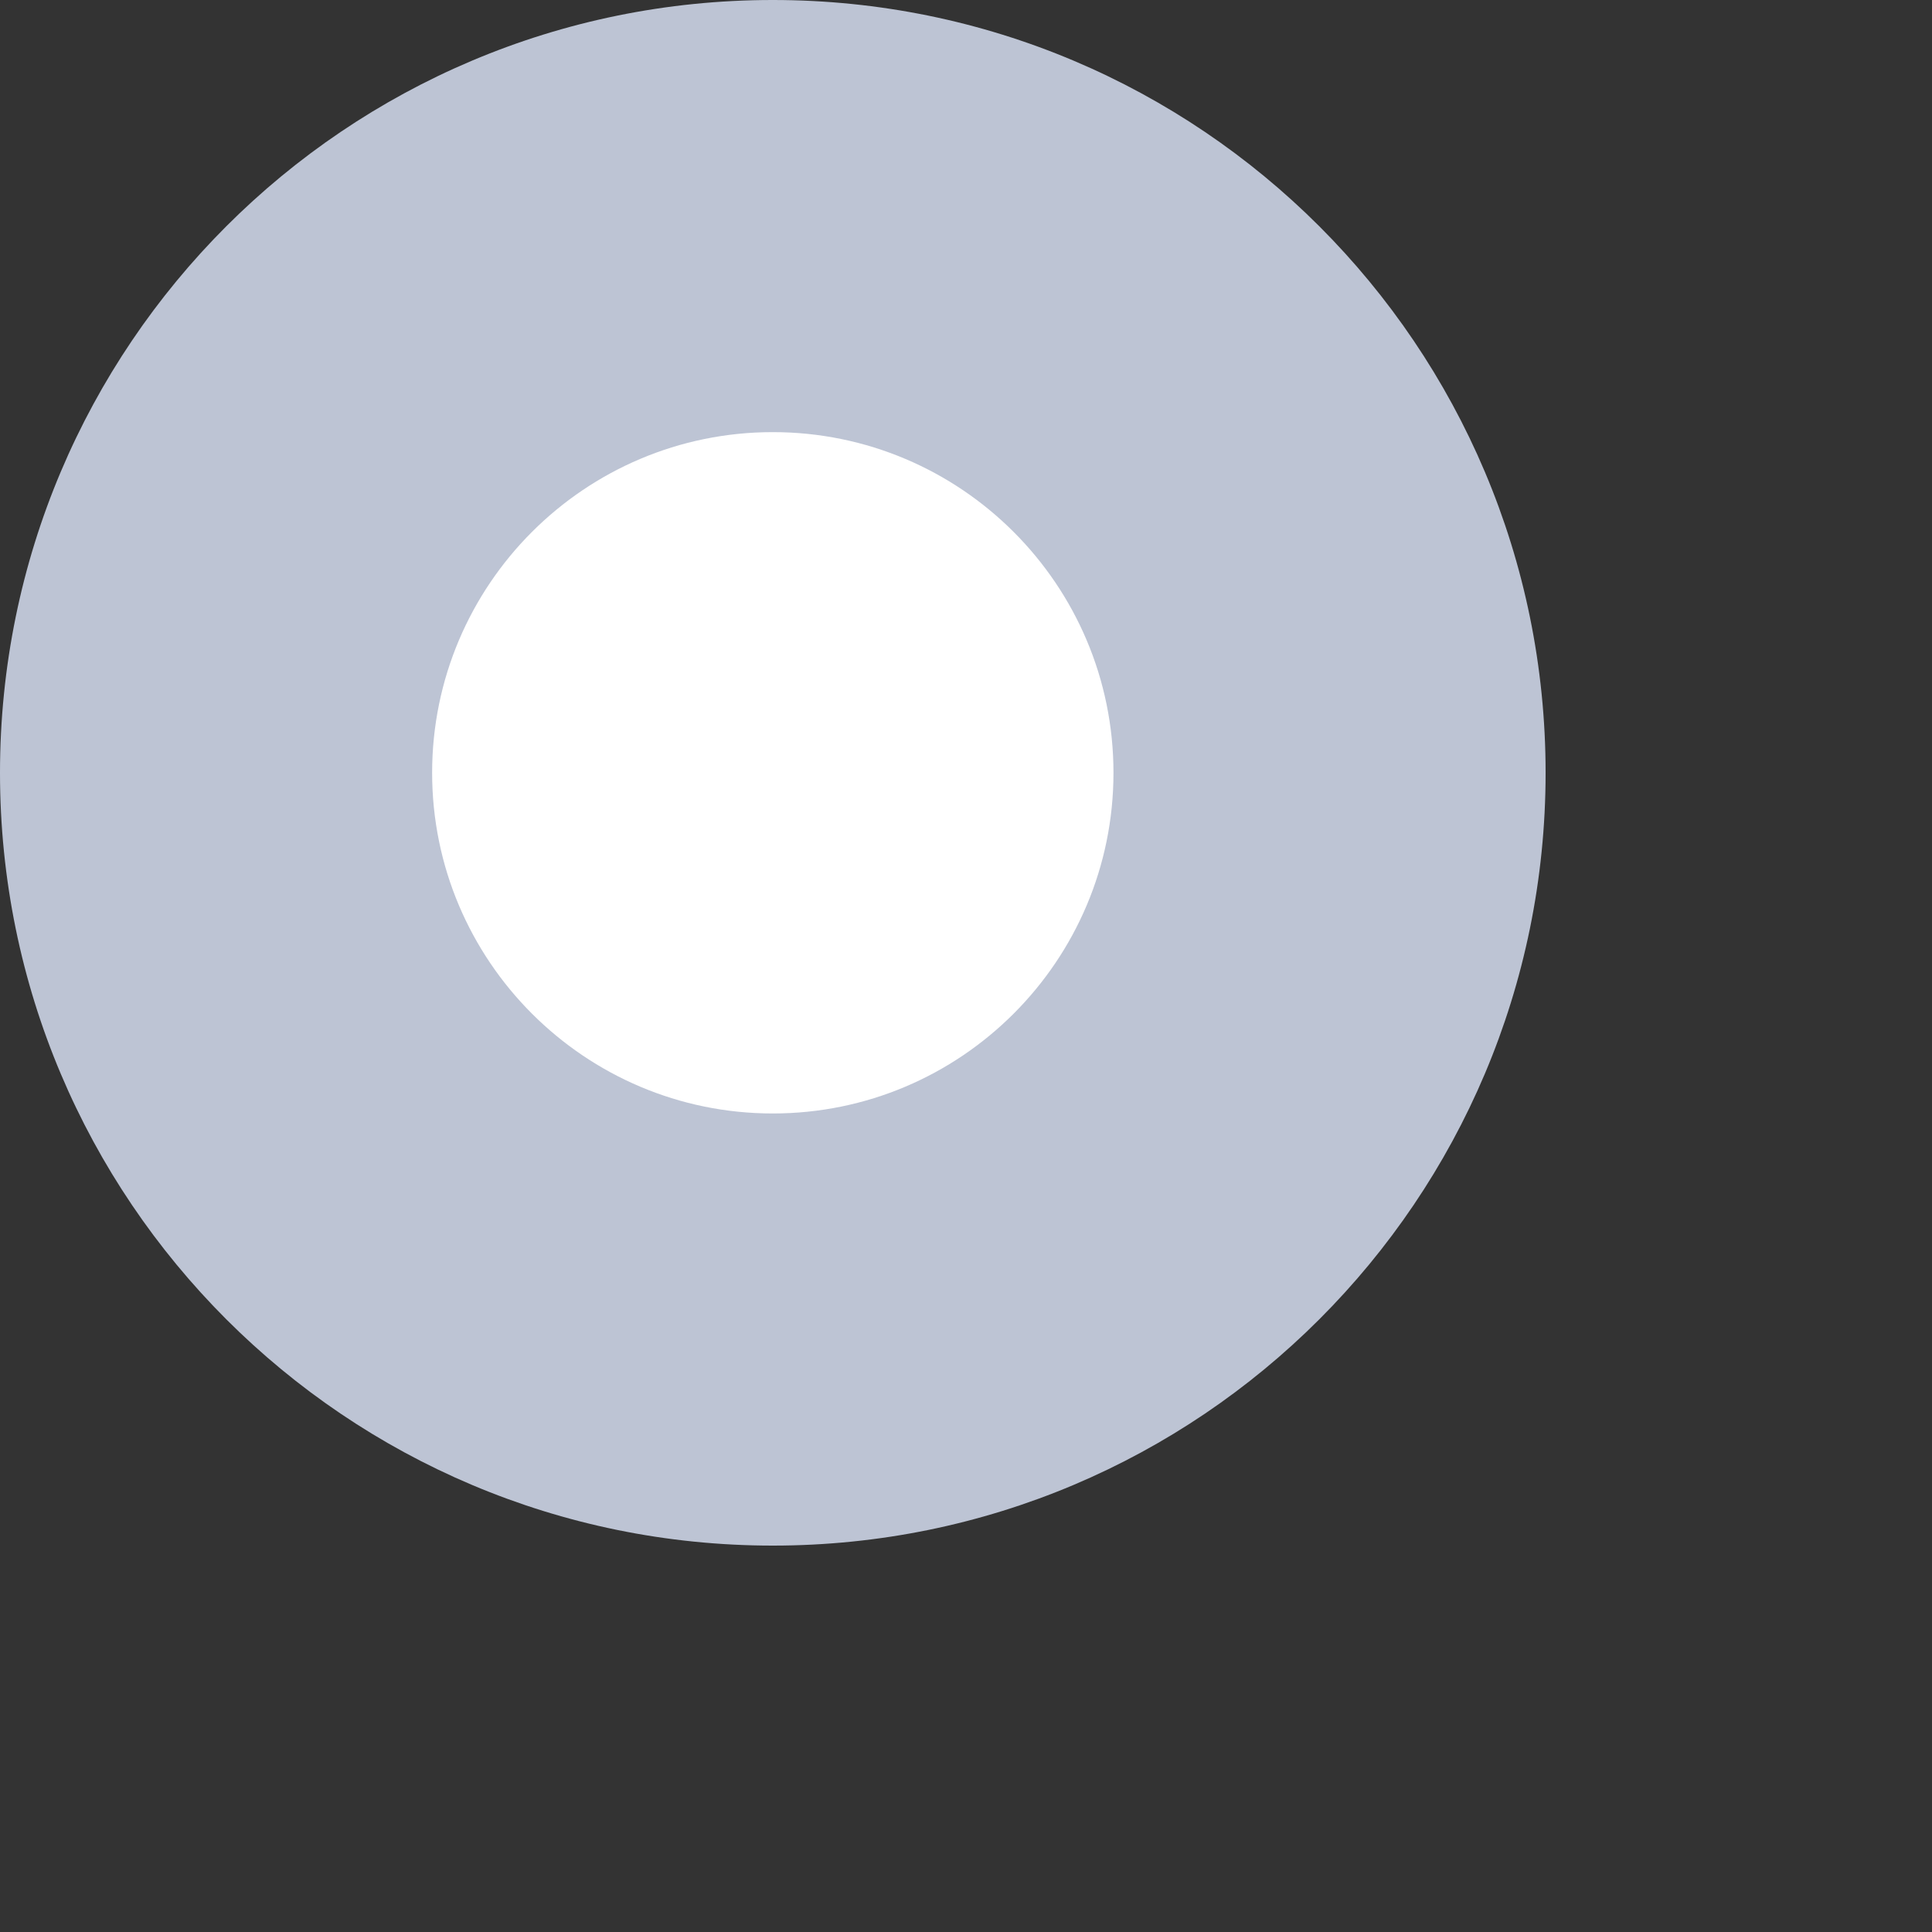 <?xml version="1.0" encoding="UTF-8" standalone="no"?><!DOCTYPE svg PUBLIC "-//W3C//DTD SVG 1.1//EN" "http://www.w3.org/Graphics/SVG/1.1/DTD/svg11.dtd"><svg width="100%" height="100%" viewBox="0 0 3 3" version="1.1" xmlns="http://www.w3.org/2000/svg" xmlns:xlink="http://www.w3.org/1999/xlink" xml:space="preserve" xmlns:serif="http://www.serif.com/" style="fill-rule:evenodd;clip-rule:evenodd;stroke-linejoin:round;stroke-miterlimit:2;"><rect x="0" y="0" width="3" height="3" fill="#333333" stroke="none"/><g id="icon_list"><path d="M2.4,1.2c-0,0.663 -0.537,1.2 -1.2,1.2c-0.663,0 -1.2,-0.537 -1.2,-1.2c-0,-0.663 0.537,-1.2 1.2,-1.2c0.663,0 1.2,0.537 1.2,1.2" style="fill:#bdc4d4;fill-rule:nonzero;"/><path d="M1.729,1.2c0,0.292 -0.237,0.529 -0.529,0.529c-0.292,0 -0.529,-0.237 -0.529,-0.529c-0,-0.292 0.237,-0.529 0.529,-0.529c0.292,-0 0.529,0.237 0.529,0.529" style="fill:#fff;fill-rule:nonzero;"/></g></svg>